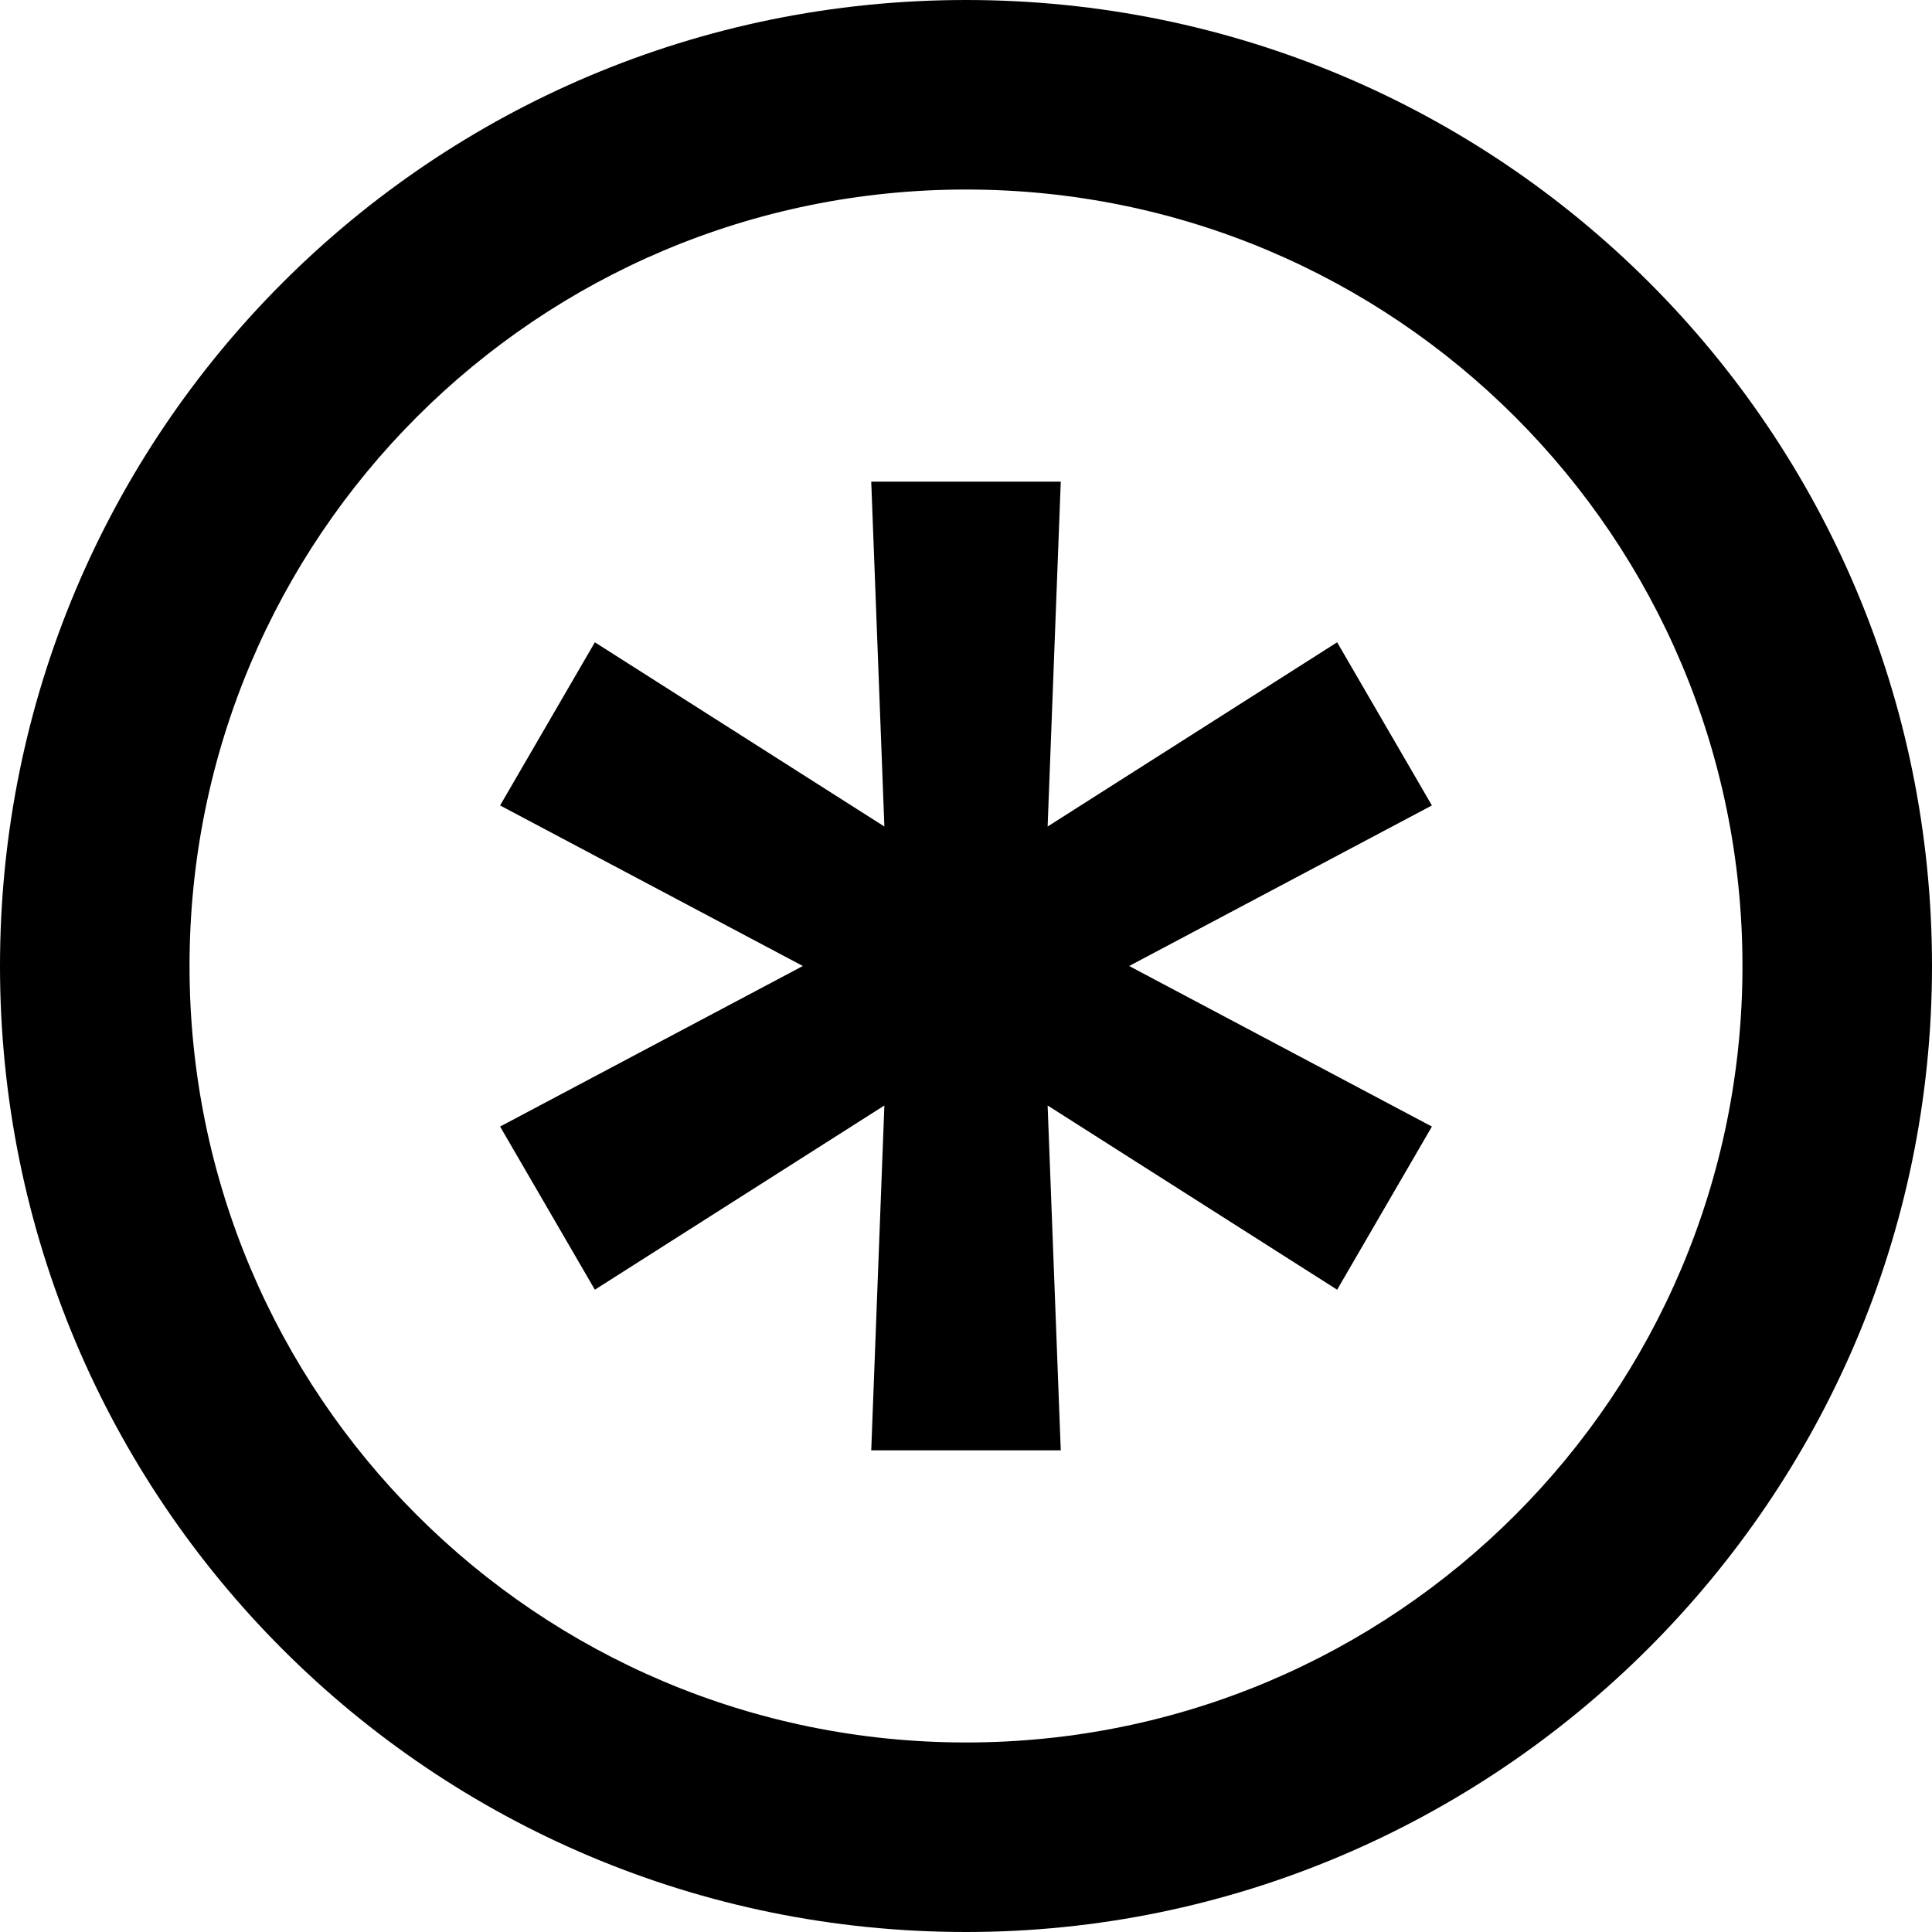 <svg width="20" height="20" viewBox="0 0 20 20" fill="none" xmlns="http://www.w3.org/2000/svg">
<path d="M10 20C4.469 20 0 15.531 0 10C0 4.469 4.469 0 10 0C15.531 0 20 4.469 20 10C20 15.531 15.477 20 10 20ZM10 18.038C14.441 18.038 18.038 14.441 18.038 10C18.038 5.559 14.441 1.962 10 1.962C5.559 1.962 1.962 5.559 1.962 10C1.962 14.441 5.559 18.038 10 18.038ZM9.019 15.014L9.155 11.444L6.158 13.351L5.177 11.662L8.311 10L5.177 8.338L6.158 6.649L9.155 8.556L9.019 4.986H10.981L10.845 8.556L13.842 6.649L14.823 8.338L11.689 10L14.823 11.662L13.842 13.351L10.845 11.444L10.981 15.014H9.019Z" fill="black"/>
</svg>
